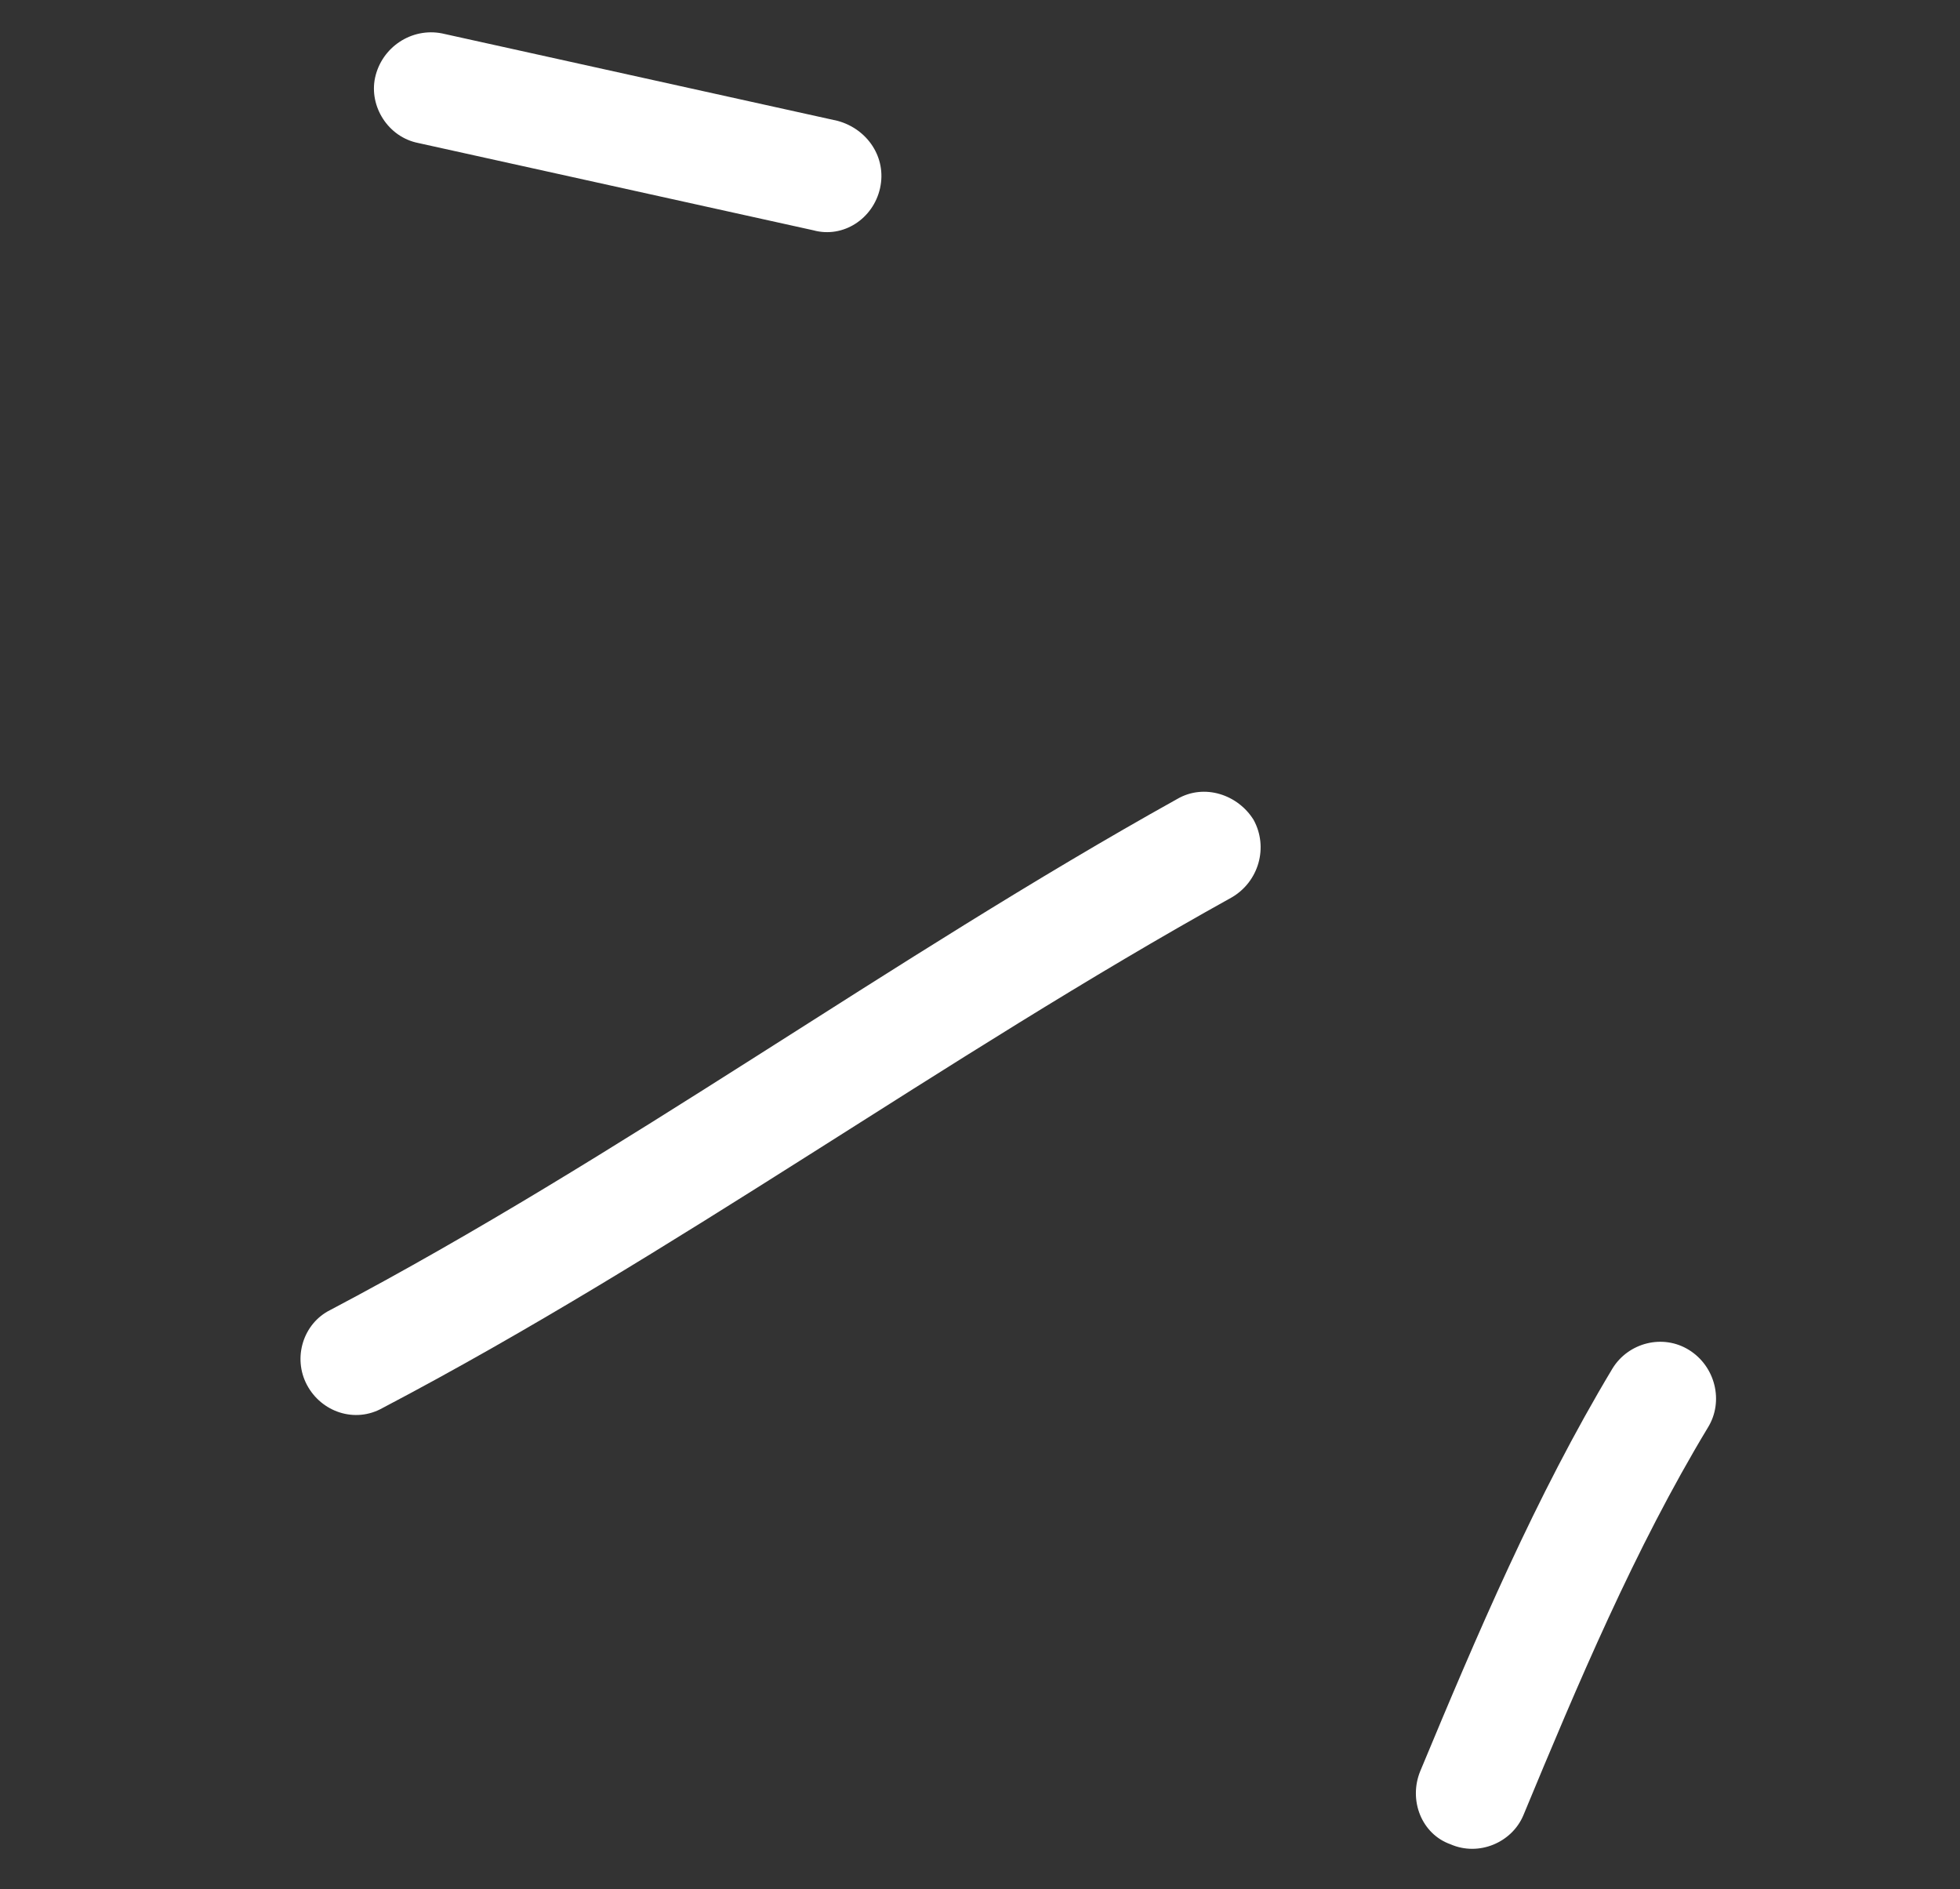 <?xml version="1.0" encoding="UTF-8"?> <svg xmlns="http://www.w3.org/2000/svg" width="110" height="106" viewBox="0 0 110 106" fill="none"><rect x="0" y="0" width="110" height="106" fill="#333333" stroke="none"/><path fill-rule="evenodd" clip-rule="evenodd" d="M90.495 76.792C86.195 83.953 82.874 91.773 79.711 99.375C79.036 101.014 79.782 102.912 81.406 103.487C82.999 104.184 84.849 103.386 85.491 101.869C88.549 94.498 91.742 86.905 95.862 80.085C96.748 78.634 96.276 76.68 94.8 75.755C93.324 74.83 91.382 75.341 90.495 76.792Z" fill="white"></path><path fill-rule="evenodd" clip-rule="evenodd" d="M66.071 44.831C49.914 53.828 34.966 64.848 18.534 73.508C17.014 74.264 16.418 76.186 17.226 77.71C18.036 79.234 19.923 79.881 21.476 79.003C37.946 70.353 52.931 59.343 69.125 50.357C70.649 49.472 71.197 47.538 70.355 46.004C69.482 44.593 67.595 43.946 66.071 44.831Z" fill="white"></path><path fill-rule="evenodd" clip-rule="evenodd" d="M23.476 8.025C30.867 9.657 38.257 11.29 45.65 12.923C47.32 13.38 49.008 12.278 49.391 10.559C49.773 8.84 48.683 7.239 47.011 6.782C39.608 5.146 32.207 3.51 24.805 1.874C23.102 1.538 21.423 2.642 21.049 4.364C20.709 5.964 21.774 7.689 23.476 8.025Z" fill="white"></path></svg> 